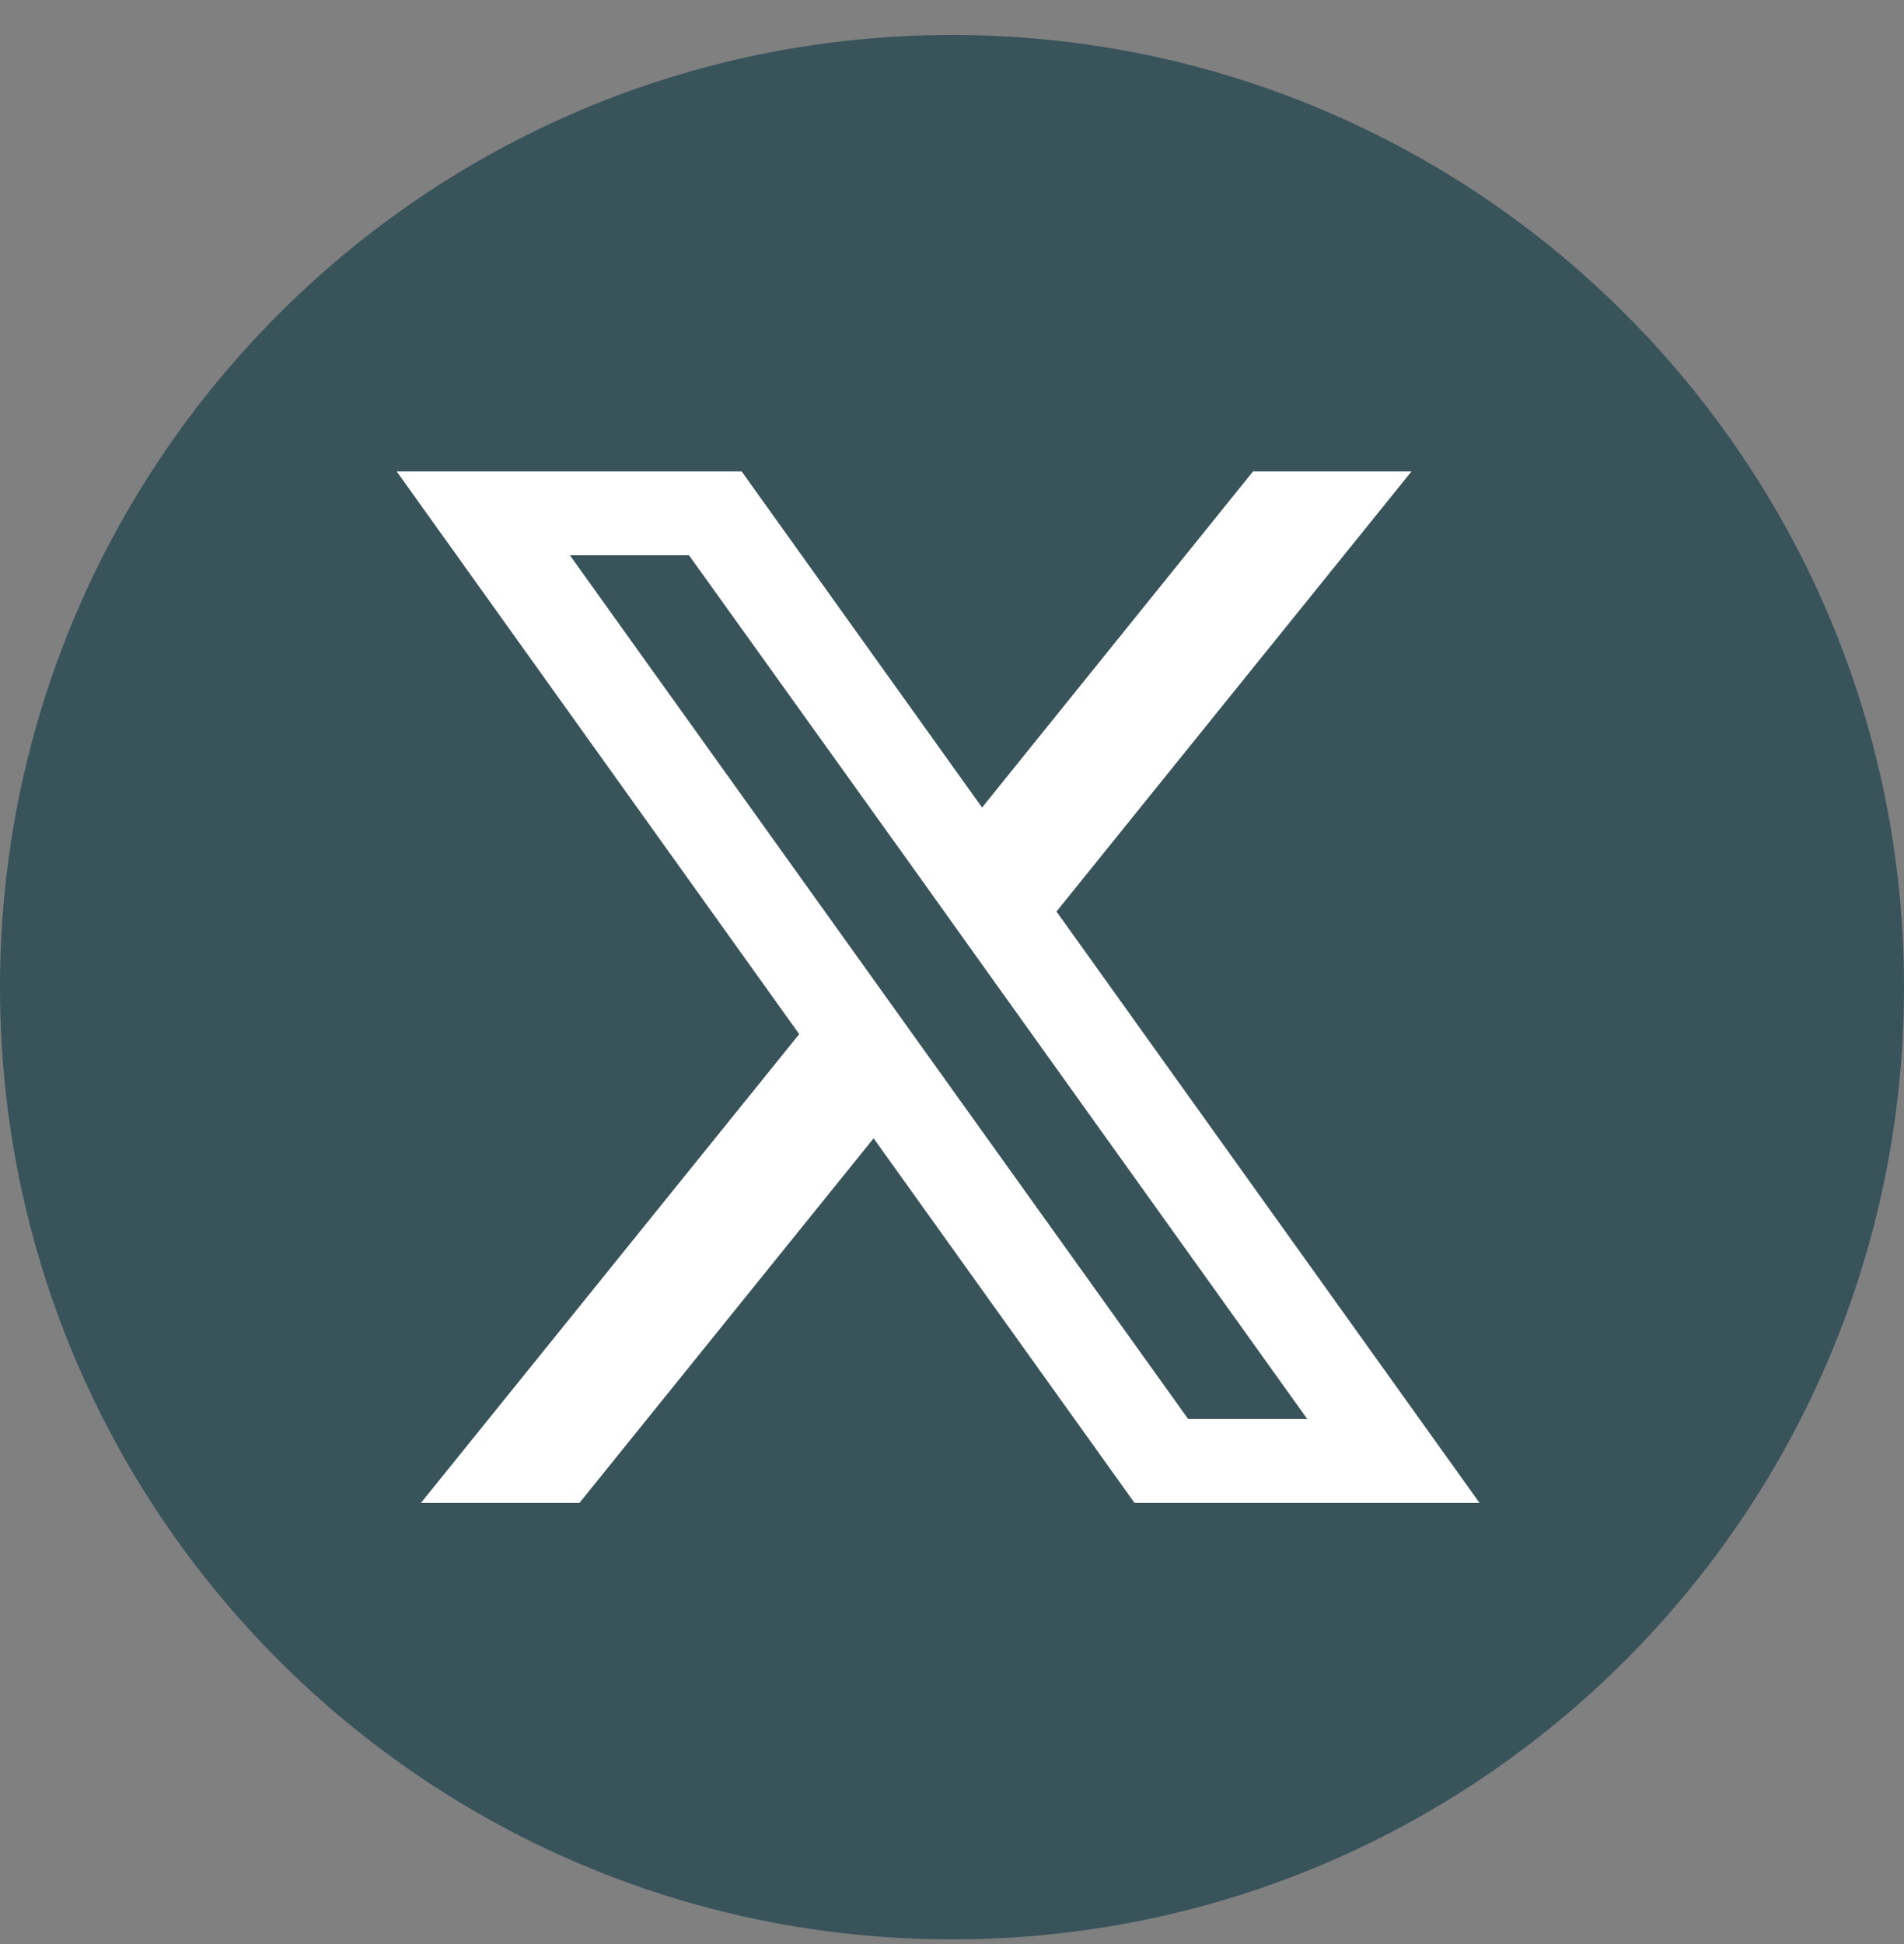 <svg width="48" height="49" viewBox="0 0 48 49" fill="none" xmlns="http://www.w3.org/2000/svg">
<rect x="0" y="0" width="48" height="49" fill="#808080" stroke="none"/>
<path d="M0 24.882C0 11.627 10.745 0.882 24 0.882C37.255 0.882 48 11.627 48 24.882C48 38.137 37.255 48.882 24 48.882C10.745 48.882 0 38.137 0 24.882Z" fill="#39535B"/>
<path d="M26.634 22.975L35.584 11.882H31.589L24.758 20.354L18.697 11.882H10L20.148 26.065L10.611 37.882H14.607L22.024 28.691L28.603 37.882H37.3L26.634 22.975ZM23.54 26.81L21.661 24.185L14.368 13.997H17.371L23.257 22.209L25.133 24.835L32.957 35.767H29.954L23.54 26.81Z" fill="white"/>
</svg>

